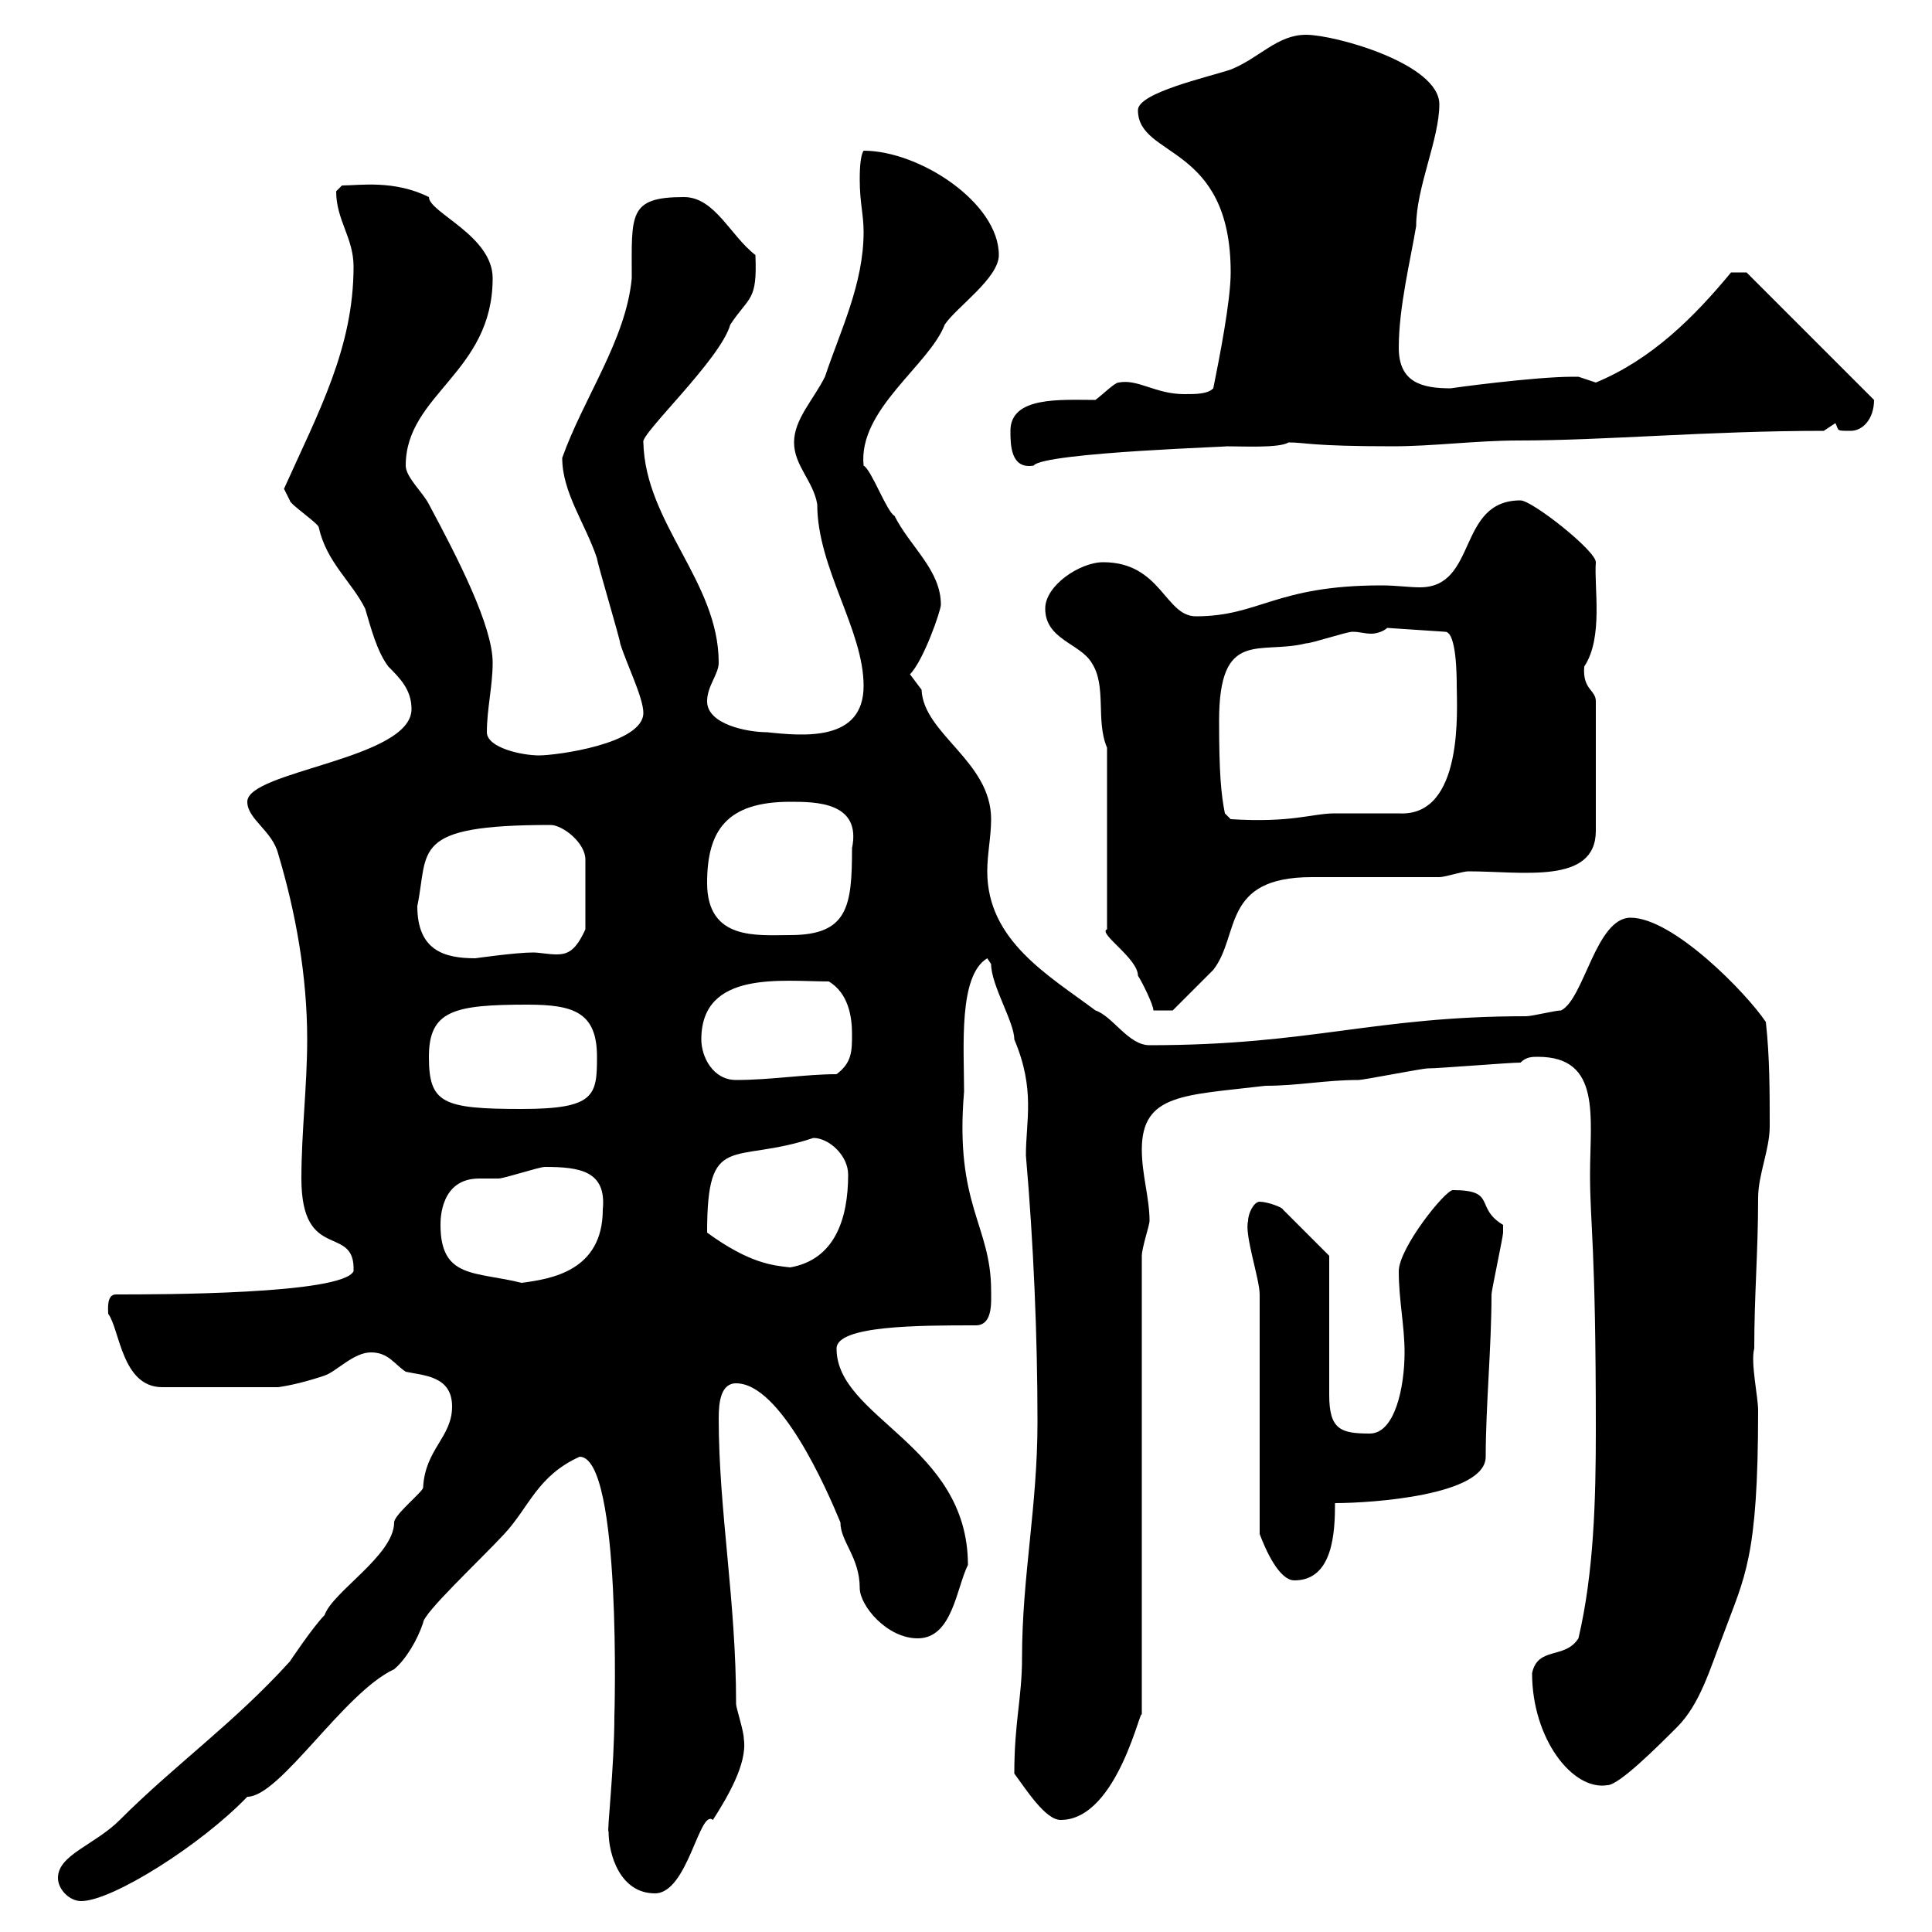 <svg xmlns="http://www.w3.org/2000/svg" xmlns:xlink="http://www.w3.org/1999/xlink" width="300" height="300"><path d="M9 291.60C9 293.40 10.80 295.20 12.60 295.20C17.40 295.20 31.20 286.50 38.40 279C43.50 279 53.40 262.80 61.20 259.20C63 257.70 64.80 254.70 65.70 252C65.70 250.50 74.40 242.40 78.30 238.20C82.20 234 83.40 229.20 90 226.20C96.60 226.20 95.40 267.30 95.40 266.40C95.40 274.50 94.20 284.70 94.50 284.40C94.50 288 96.30 294 101.70 294C106.80 294 108.60 280.80 110.70 282.60C112.80 279.30 116.10 273.90 115.50 270C115.50 268.80 114.30 265.20 114.30 264.60C114.30 248.40 111.60 234.60 111.60 220.20C111.60 217.80 111.90 214.80 114.30 214.80C121.20 214.80 128.40 231.30 130.50 236.40C130.50 239.40 133.50 241.80 133.50 246.60C133.50 249.30 137.70 254.40 142.50 254.40C147.90 254.40 148.50 246.60 150.30 243C150.30 224.40 129.90 220.20 129.90 209.40C129.90 205.80 142.80 205.80 151.50 205.80C154.20 205.80 153.90 202.20 153.90 200.40C153.90 190.20 148.20 187.20 149.70 169.50C149.70 162.60 148.80 151.50 153.30 148.80C153.30 148.80 153.90 149.70 153.90 149.70C153.90 153 157.50 158.70 157.50 161.40C160.80 169.20 159.30 174 159.30 179.40C160.50 193.20 161.10 207.60 161.10 220.80C161.10 234 158.70 244.80 158.70 257.40C158.70 263.70 157.50 267.30 157.50 275.40C159.30 277.80 162.30 282.60 164.70 282.60C173.70 282.60 177.30 264 177.30 266.40L177.30 195C177.30 193.80 178.50 190.20 178.50 189.60C178.50 186 177.30 182.40 177.30 178.50C177.30 169.80 183.90 170.10 196.50 168.60C201.60 168.60 205.80 167.70 210.90 167.70C211.80 167.70 220.80 165.90 221.70 165.90C223.50 165.90 234.30 165 236.10 165C237 164.10 237.90 164.10 238.80 164.10C248.70 164.10 246.90 173.40 246.90 182.40C246.90 190.20 247.80 193.20 247.80 222C247.80 232.80 247.50 244.20 245.10 254.40C243 257.70 238.80 255.60 237.90 259.80C237.90 270 244.20 278.10 249.60 277.20C251.40 277.20 257.40 271.20 260.40 268.20C264 264.60 265.50 259.20 267.60 253.80C270.90 244.80 273 242.10 273 219C273 216.90 271.80 211.50 272.40 209.40C272.40 201 273 194.40 273 186C273 182.40 274.80 178.50 274.80 174.90C274.80 169.50 274.80 164.10 274.20 158.70C271.20 154.20 259.80 142.50 253.20 142.50C247.80 142.50 246 155.10 242.40 156.90C241.50 156.90 237.90 157.80 237 157.80C213.30 157.80 203.70 162.30 178.50 162.30C175.20 162.30 172.80 157.80 170.10 156.90C162.90 151.50 153.30 146.10 153.30 135.30C153.30 132.60 153.90 129.90 153.90 127.20C153.90 118.20 143.40 114 143.10 107.10C143.10 107.10 141.30 104.70 141.30 104.70C143.40 102.60 146.10 94.80 146.10 93.90C146.10 88.50 141.30 84.90 138.90 80.10C137.70 79.50 135.30 72.90 134.10 72.30C133.20 63.60 144.30 56.70 146.70 50.40C148.50 47.70 155.10 43.20 155.10 39.60C155.10 31.50 142.80 23.40 134.10 23.40C133.50 24.30 133.50 27 133.50 27.90C133.50 31.50 134.10 33.30 134.10 36C134.10 44.10 130.50 51.30 128.10 58.50C126.30 62.10 123.30 65.10 123.30 68.70C123.30 72.30 126.30 74.70 126.90 78.30C126.90 88.20 134.10 97.80 134.10 106.50C134.10 115.20 124.80 114.30 119.10 113.70C116.10 113.70 109.80 112.50 109.80 108.90C109.80 106.50 111.60 104.70 111.60 102.90C111.60 90.30 100.20 81.30 99.90 68.70C99.30 67.50 111.90 55.80 113.40 50.40C116.40 45.90 117.60 46.80 117.30 39.60C113.40 36.60 111 30.60 106.20 30.60C97.50 30.60 98.10 33.30 98.10 43.20C97.20 52.80 90.60 61.80 87.30 71.10C87.30 76.50 90.90 81.30 92.70 86.70C92.70 87.30 96.30 99.30 96.30 99.90C97.20 102.90 99.90 108.30 99.90 110.70C99.90 115.50 86.40 117.30 83.70 117.30C81 117.30 75.60 116.10 75.60 113.70C75.60 110.10 76.50 106.50 76.50 102.90C76.50 97.20 71.10 86.70 66.60 78.30C65.70 76.50 63 74.10 63 72.30C63 61.20 76.50 57.90 76.50 43.20C76.50 36.60 66.60 33 66.60 30.60C61.20 27.90 55.80 28.80 53.10 28.80C53.10 28.80 52.20 29.70 52.20 29.70C52.20 34.20 54.90 36.90 54.90 41.40C54.90 54 49.50 63.90 44.10 75.90C44.10 75.90 45 77.70 45 77.70C45 78.30 49.50 81.30 49.50 81.90C50.70 87.30 54.60 90.30 56.70 94.50C57.60 97.50 58.50 101.10 60.30 103.50C62.10 105.30 63.90 107.10 63.90 110.10C63.90 117.90 38.40 119.70 38.40 124.50C38.40 127.20 42.30 129 43.20 132.60C45.90 141.60 47.70 151.50 47.70 161.40C47.70 168.60 46.80 175.80 46.80 183C46.80 196.20 55.20 189.90 54.90 197.40C53.10 201 24.60 201 18 201C16.50 201 16.80 203.40 16.80 204C18.60 206.40 18.90 215.40 25.20 215.40L43.20 215.40C45.30 215.10 47.70 214.50 50.40 213.60C52.20 213 54.90 210 57.60 210C60.30 210 61.20 211.80 63 213C65.70 213.60 70.20 213.60 70.20 218.40C70.20 223.20 66 225 65.70 231C65.70 231.60 61.20 235.20 61.20 236.40C61.20 241.50 51.60 247.20 50.40 250.80C48.60 252.60 45 258 45 258C36.30 267.60 27.30 273.90 18.60 282.60C14.70 286.50 9 288 9 291.60ZM195.60 201L195.60 238.20C196.50 240.60 198.60 245.40 201 245.40C207 245.40 207.30 237.90 207.30 233.40C213 233.40 230.70 232.20 230.70 226.20C230.70 218.40 231.60 209.10 231.60 201C231.60 200.40 233.40 192 233.40 191.40C233.40 191.40 233.40 191.40 233.40 190.20C228.90 187.50 232.50 184.80 225.60 184.80C224.40 184.80 217.20 193.80 217.20 197.40C217.20 201.90 218.10 205.80 218.10 210C218.10 215.40 216.60 222.60 212.70 222.60C208.20 222.60 206.40 222 206.40 216.60C206.40 213 206.40 198.60 206.40 195L199.20 187.80C199.20 187.50 196.80 186.60 195.60 186.60C194.70 186.60 193.80 188.40 193.80 189.60C193.20 191.70 195.60 198.60 195.60 201ZM68.40 190.20C68.40 189.30 68.40 183 74.40 183C75.60 183 76.50 183 77.40 183C78.30 183 83.70 181.20 84.60 181.20C90 181.20 94.20 181.80 93.60 187.80C93.60 197.40 85.50 198.60 81 199.20C73.80 197.40 68.40 198.60 68.40 190.20ZM109.80 191.40C109.80 175.50 113.70 180.90 126.30 176.70C128.70 176.70 131.70 179.40 131.70 182.40C131.70 189.30 129.60 195.60 122.70 196.80C120 196.50 116.40 196.20 109.80 191.40ZM66.60 164.10C66.60 156.90 70.50 156 81.90 156C89.10 156 92.70 157.20 92.70 164.10C92.70 170.10 92.40 172.20 81 172.20C68.70 172.20 66.60 171.30 66.60 164.10ZM108.90 161.40C108.90 150.60 121.50 152.40 128.70 152.40C131.70 154.20 132.30 157.80 132.30 160.50C132.30 163.20 132.30 165 129.90 166.80C125.10 166.80 119.70 167.70 114.30 167.70C110.70 167.70 108.90 164.10 108.90 161.40ZM171.90 116.10L171.90 144.30C170.40 144.90 176.70 148.80 176.70 151.50C177.30 152.40 179.10 156 179.10 156.90L182.10 156.90C182.10 156.90 186.60 152.40 188.40 150.60C192.60 145.20 189.60 136.20 203.70 136.20C205.50 136.20 221.70 136.20 223.50 136.20C224.40 136.20 227.10 135.30 228 135.30C236.40 135.30 247.80 137.40 247.80 129L247.80 108.90C247.80 107.10 245.70 107.10 246 103.50C249 99 247.50 91.20 247.80 87.30C247.80 85.50 237.90 77.70 236.10 77.70C226.20 77.70 229.50 91.20 220.50 91.20C218.70 91.20 216.90 90.90 214.50 90.90C198 90.90 195.60 95.70 185.70 95.70C180.90 95.70 180.30 87.30 171.30 87.30C167.70 87.30 162.30 90.90 162.30 94.50C162.30 99.30 167.70 99.90 169.50 102.90C171.90 106.50 170.10 111.90 171.90 116.10ZM64.80 140.70C66.60 132 63.60 128.10 85.50 128.10C87.30 128.10 90.90 130.80 90.90 133.50L90.90 144.30C89.40 147.60 88.20 148.20 86.40 148.20C85.20 148.20 83.70 147.90 82.80 147.90C80.10 147.90 73.80 148.80 73.80 148.80C69 148.80 64.80 147.60 64.80 140.70ZM109.80 137.10C109.80 129 112.80 124.50 122.70 124.50C126.60 124.50 133.80 124.50 132.30 131.70C132.30 140.70 131.70 145.20 122.70 145.20C117.60 145.20 109.80 146.10 109.80 137.10ZM189.30 111.90C189.30 97.50 195.60 101.70 202.80 99.90C203.70 99.90 209.10 98.10 210 98.10C211.20 98.10 211.80 98.40 213 98.40C213.60 98.40 214.80 98.10 215.40 97.50L224.40 98.10C226.20 98.10 226.20 105.30 226.20 106.50C226.20 109.80 227.40 126.90 217.20 126.30C216.30 126.30 208.20 126.30 207.30 126.30C203.70 126.30 200.70 127.80 191.10 127.20L190.20 126.30C189.60 123.30 189.30 120 189.30 111.90ZM156.90 66.90C156.90 69 156.90 72.90 160.50 72.30C162 70.20 193.50 69.30 190.20 69.30C193.20 69.30 198.60 69.60 200.10 68.70C202.80 68.70 203.40 69.30 216.30 69.30C222.60 69.30 229.20 68.40 235.80 68.40C249.30 68.40 265.20 66.90 283.20 66.90C283.20 66.90 285 65.70 285 65.70C285.60 66.90 285 66.90 287.40 66.90C289.20 66.90 291 65.10 291 62.10L271.20 42.30L268.80 42.30C263.10 49.20 256.50 55.80 247.80 59.40C247.80 59.40 245.10 58.50 245.10 58.50C244.20 58.50 244.20 58.50 244.20 58.50C238.20 58.50 225 60.30 225.30 60.30C220.80 60.30 217.20 59.40 217.20 54C217.20 47.70 219 40.50 219.90 35.10C219.90 29.10 223.50 21.60 223.50 16.20C223.50 9.90 207.30 5.40 202.80 5.40C198.30 5.40 195.60 9 191.10 10.80C187.50 12 176.70 14.40 176.70 17.10C176.70 24.60 191.10 22.20 191.10 42.30C191.10 46.80 189.30 55.80 188.40 60.30C187.50 61.20 185.70 61.20 183.90 61.20C179.40 61.20 176.70 58.80 173.70 59.40C173.10 59.40 171.30 61.20 170.10 62.10C164.70 62.10 156.90 61.50 156.90 66.90Z"/></svg>